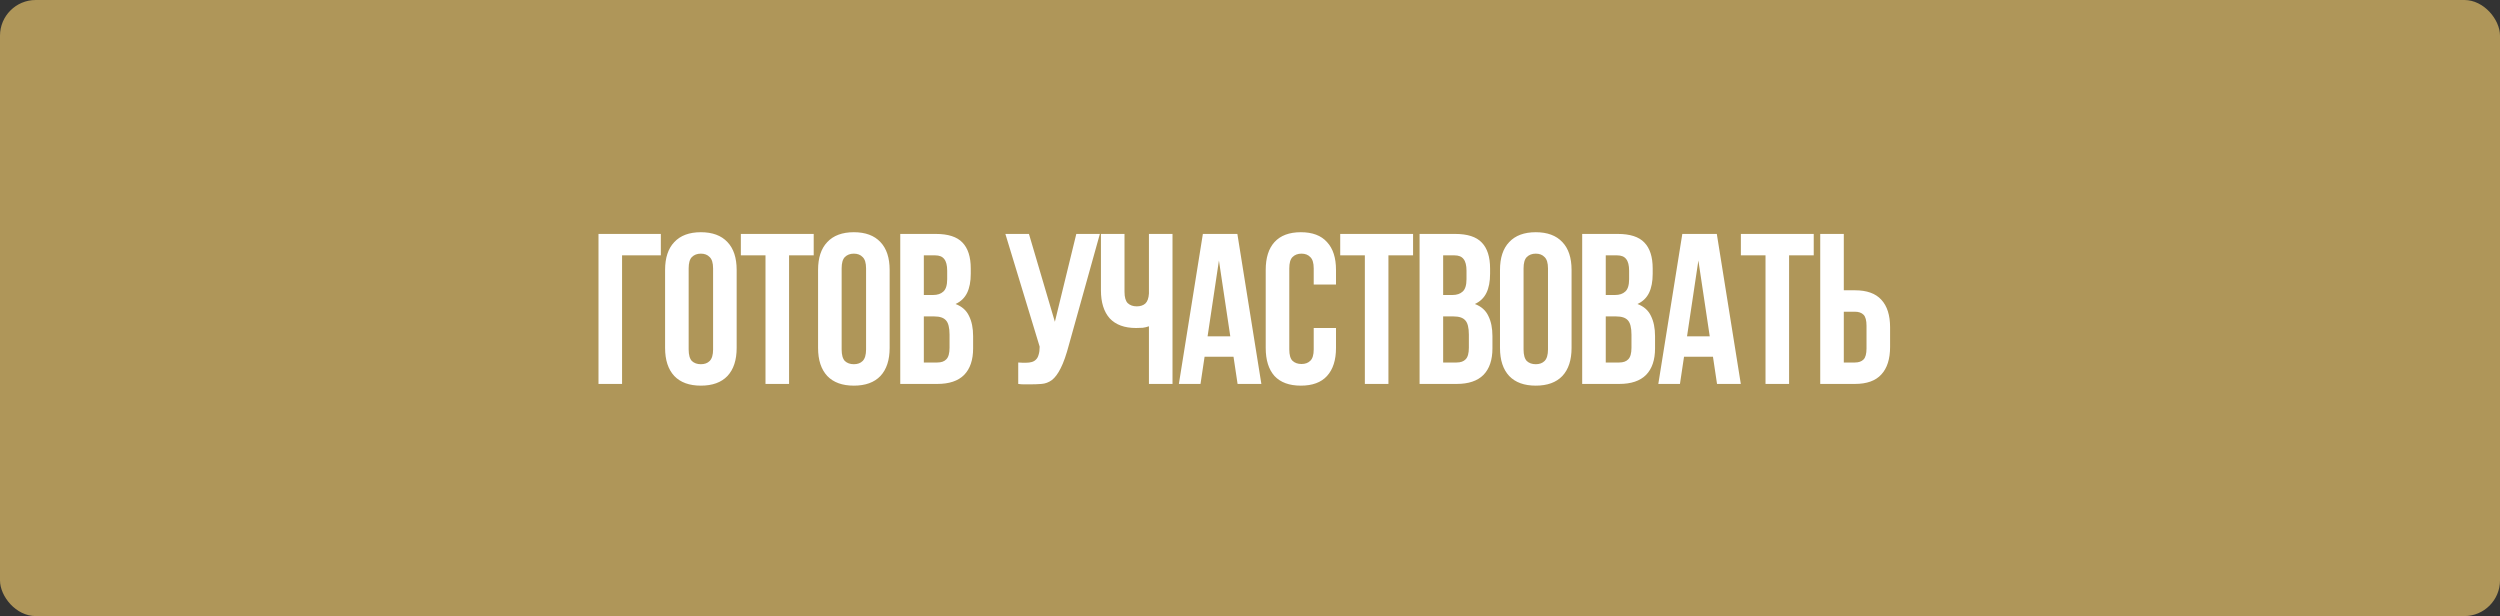 <?xml version="1.0" encoding="UTF-8"?> <svg xmlns="http://www.w3.org/2000/svg" width="280" height="69" viewBox="0 0 280 69" fill="none"><rect x="0" y="0" width="280" height="69" fill="#333333" stroke="none"/><rect width="280" height="69" rx="4" fill="#AF9659"></rect><path d="M69.671 43H67.031V26.2H74.014V28.6H69.671V43ZM77.13 39.136C77.13 39.744 77.25 40.176 77.49 40.432C77.746 40.672 78.082 40.792 78.498 40.792C78.914 40.792 79.242 40.672 79.482 40.432C79.738 40.176 79.866 39.744 79.866 39.136V30.064C79.866 29.456 79.738 29.032 79.482 28.792C79.242 28.536 78.914 28.408 78.498 28.408C78.082 28.408 77.746 28.536 77.49 28.792C77.25 29.032 77.13 29.456 77.13 30.064V39.136ZM74.49 30.232C74.49 28.872 74.834 27.832 75.522 27.112C76.21 26.376 77.202 26.008 78.498 26.008C79.794 26.008 80.786 26.376 81.474 27.112C82.162 27.832 82.506 28.872 82.506 30.232V38.968C82.506 40.328 82.162 41.376 81.474 42.112C80.786 42.832 79.794 43.192 78.498 43.192C77.202 43.192 76.21 42.832 75.522 42.112C74.834 41.376 74.49 40.328 74.49 38.968V30.232ZM82.975 26.2H91.135V28.6H88.376V43H85.736V28.6H82.975V26.2ZM94.264 39.136C94.264 39.744 94.384 40.176 94.624 40.432C94.88 40.672 95.216 40.792 95.632 40.792C96.048 40.792 96.376 40.672 96.616 40.432C96.872 40.176 97 39.744 97 39.136V30.064C97 29.456 96.872 29.032 96.616 28.792C96.376 28.536 96.048 28.408 95.632 28.408C95.216 28.408 94.88 28.536 94.624 28.792C94.384 29.032 94.264 29.456 94.264 30.064V39.136ZM91.624 30.232C91.624 28.872 91.968 27.832 92.656 27.112C93.344 26.376 94.336 26.008 95.632 26.008C96.928 26.008 97.92 26.376 98.608 27.112C99.296 27.832 99.64 28.872 99.64 30.232V38.968C99.64 40.328 99.296 41.376 98.608 42.112C97.92 42.832 96.928 43.192 95.632 43.192C94.336 43.192 93.344 42.832 92.656 42.112C91.968 41.376 91.624 40.328 91.624 38.968V30.232ZM104.813 26.2C106.189 26.2 107.181 26.52 107.789 27.16C108.413 27.8 108.725 28.768 108.725 30.064V30.664C108.725 31.528 108.589 32.24 108.317 32.8C108.045 33.36 107.613 33.776 107.021 34.048C107.741 34.32 108.245 34.768 108.533 35.392C108.837 36 108.989 36.752 108.989 37.648V39.016C108.989 40.312 108.653 41.304 107.981 41.992C107.309 42.664 106.309 43 104.981 43H100.829V26.2H104.813ZM103.469 35.44V40.6H104.981C105.429 40.6 105.765 40.48 105.989 40.24C106.229 40 106.349 39.568 106.349 38.944V37.48C106.349 36.696 106.213 36.16 105.941 35.872C105.685 35.584 105.253 35.44 104.645 35.44H103.469ZM103.469 28.6V33.04H104.501C104.997 33.04 105.381 32.912 105.653 32.656C105.941 32.4 106.085 31.936 106.085 31.264V30.328C106.085 29.72 105.973 29.28 105.749 29.008C105.541 28.736 105.205 28.6 104.741 28.6H103.469ZM114.042 40.6C114.186 40.616 114.338 40.624 114.498 40.624C114.658 40.624 114.81 40.624 114.954 40.624C115.162 40.624 115.354 40.6 115.53 40.552C115.722 40.504 115.882 40.416 116.01 40.288C116.154 40.16 116.258 39.976 116.322 39.736C116.402 39.496 116.442 39.192 116.442 38.824L112.602 26.2H115.242L118.146 36.04L120.546 26.2H123.186L119.73 38.584C119.426 39.736 119.114 40.624 118.794 41.248C118.49 41.856 118.162 42.296 117.81 42.568C117.458 42.824 117.074 42.968 116.658 43C116.258 43.032 115.81 43.048 115.314 43.048C115.074 43.048 114.858 43.048 114.666 43.048C114.474 43.048 114.266 43.032 114.042 43V40.6ZM125.945 26.2V32.68C125.945 33.288 126.065 33.712 126.305 33.952C126.561 34.192 126.897 34.312 127.313 34.312C127.713 34.312 128.033 34.208 128.273 34C128.513 33.776 128.649 33.4 128.681 32.872V26.2H131.321V43H128.681V36.544C128.457 36.624 128.225 36.68 127.985 36.712C127.761 36.728 127.513 36.736 127.241 36.736C125.945 36.736 124.961 36.376 124.289 35.656C123.633 34.92 123.305 33.872 123.305 32.512V26.2H125.945ZM141.273 43H138.609L138.153 39.952H134.913L134.457 43H132.033L134.721 26.2H138.585L141.273 43ZM135.249 37.672H137.793L136.521 29.176L135.249 37.672ZM149.632 36.736V38.968C149.632 40.328 149.296 41.376 148.624 42.112C147.968 42.832 146.992 43.192 145.696 43.192C144.4 43.192 143.416 42.832 142.744 42.112C142.088 41.376 141.76 40.328 141.76 38.968V30.232C141.76 28.872 142.088 27.832 142.744 27.112C143.416 26.376 144.4 26.008 145.696 26.008C146.992 26.008 147.968 26.376 148.624 27.112C149.296 27.832 149.632 28.872 149.632 30.232V31.864H147.136V30.064C147.136 29.456 147.008 29.032 146.752 28.792C146.512 28.536 146.184 28.408 145.768 28.408C145.352 28.408 145.016 28.536 144.76 28.792C144.52 29.032 144.4 29.456 144.4 30.064V39.136C144.4 39.744 144.52 40.168 144.76 40.408C145.016 40.648 145.352 40.768 145.768 40.768C146.184 40.768 146.512 40.648 146.752 40.408C147.008 40.168 147.136 39.744 147.136 39.136V36.736H149.632ZM150.104 26.2H158.264V28.6H155.504V43H152.864V28.6H150.104V26.2ZM162.977 26.2C164.353 26.2 165.345 26.52 165.953 27.16C166.577 27.8 166.889 28.768 166.889 30.064V30.664C166.889 31.528 166.753 32.24 166.481 32.8C166.209 33.36 165.777 33.776 165.185 34.048C165.905 34.32 166.409 34.768 166.697 35.392C167.001 36 167.153 36.752 167.153 37.648V39.016C167.153 40.312 166.817 41.304 166.145 41.992C165.473 42.664 164.473 43 163.145 43H158.993V26.2H162.977ZM161.633 35.44V40.6H163.145C163.593 40.6 163.929 40.48 164.153 40.24C164.393 40 164.513 39.568 164.513 38.944V37.48C164.513 36.696 164.377 36.16 164.105 35.872C163.849 35.584 163.417 35.44 162.809 35.44H161.633ZM161.633 28.6V33.04H162.665C163.161 33.04 163.545 32.912 163.817 32.656C164.105 32.4 164.249 31.936 164.249 31.264V30.328C164.249 29.72 164.137 29.28 163.913 29.008C163.705 28.736 163.369 28.6 162.905 28.6H161.633ZM170.639 39.136C170.639 39.744 170.759 40.176 170.999 40.432C171.255 40.672 171.591 40.792 172.007 40.792C172.423 40.792 172.751 40.672 172.991 40.432C173.247 40.176 173.375 39.744 173.375 39.136V30.064C173.375 29.456 173.247 29.032 172.991 28.792C172.751 28.536 172.423 28.408 172.007 28.408C171.591 28.408 171.255 28.536 170.999 28.792C170.759 29.032 170.639 29.456 170.639 30.064V39.136ZM167.999 30.232C167.999 28.872 168.343 27.832 169.031 27.112C169.719 26.376 170.711 26.008 172.007 26.008C173.303 26.008 174.295 26.376 174.983 27.112C175.671 27.832 176.015 28.872 176.015 30.232V38.968C176.015 40.328 175.671 41.376 174.983 42.112C174.295 42.832 173.303 43.192 172.007 43.192C170.711 43.192 169.719 42.832 169.031 42.112C168.343 41.376 167.999 40.328 167.999 38.968V30.232ZM181.189 26.2C182.565 26.2 183.557 26.52 184.165 27.16C184.789 27.8 185.101 28.768 185.101 30.064V30.664C185.101 31.528 184.965 32.24 184.693 32.8C184.421 33.36 183.989 33.776 183.397 34.048C184.117 34.32 184.621 34.768 184.909 35.392C185.213 36 185.365 36.752 185.365 37.648V39.016C185.365 40.312 185.029 41.304 184.357 41.992C183.685 42.664 182.685 43 181.357 43H177.205V26.2H181.189ZM179.845 35.44V40.6H181.357C181.805 40.6 182.141 40.48 182.365 40.24C182.605 40 182.725 39.568 182.725 38.944V37.48C182.725 36.696 182.589 36.16 182.317 35.872C182.061 35.584 181.629 35.44 181.021 35.44H179.845ZM179.845 28.6V33.04H180.877C181.373 33.04 181.757 32.912 182.029 32.656C182.317 32.4 182.461 31.936 182.461 31.264V30.328C182.461 29.72 182.349 29.28 182.125 29.008C181.917 28.736 181.581 28.6 181.117 28.6H179.845ZM194.971 43H192.307L191.851 39.952H188.611L188.155 43H185.731L188.419 26.2H192.283L194.971 43ZM188.947 37.672H191.491L190.219 29.176L188.947 37.672ZM194.978 26.2H203.138V28.6H200.378V43H197.738V28.6H194.978V26.2ZM207.754 40.6C208.17 40.6 208.49 40.488 208.714 40.264C208.938 40.04 209.05 39.624 209.05 39.016V36.496C209.05 35.888 208.938 35.472 208.714 35.248C208.49 35.024 208.17 34.912 207.754 34.912H206.506V40.6H207.754ZM203.866 43V26.2H206.506V32.512H207.754C209.082 32.512 210.066 32.864 210.706 33.568C211.362 34.272 211.69 35.304 211.69 36.664V38.848C211.69 40.208 211.362 41.24 210.706 41.944C210.066 42.648 209.082 43 207.754 43H203.866Z" fill="white"></path></svg> 